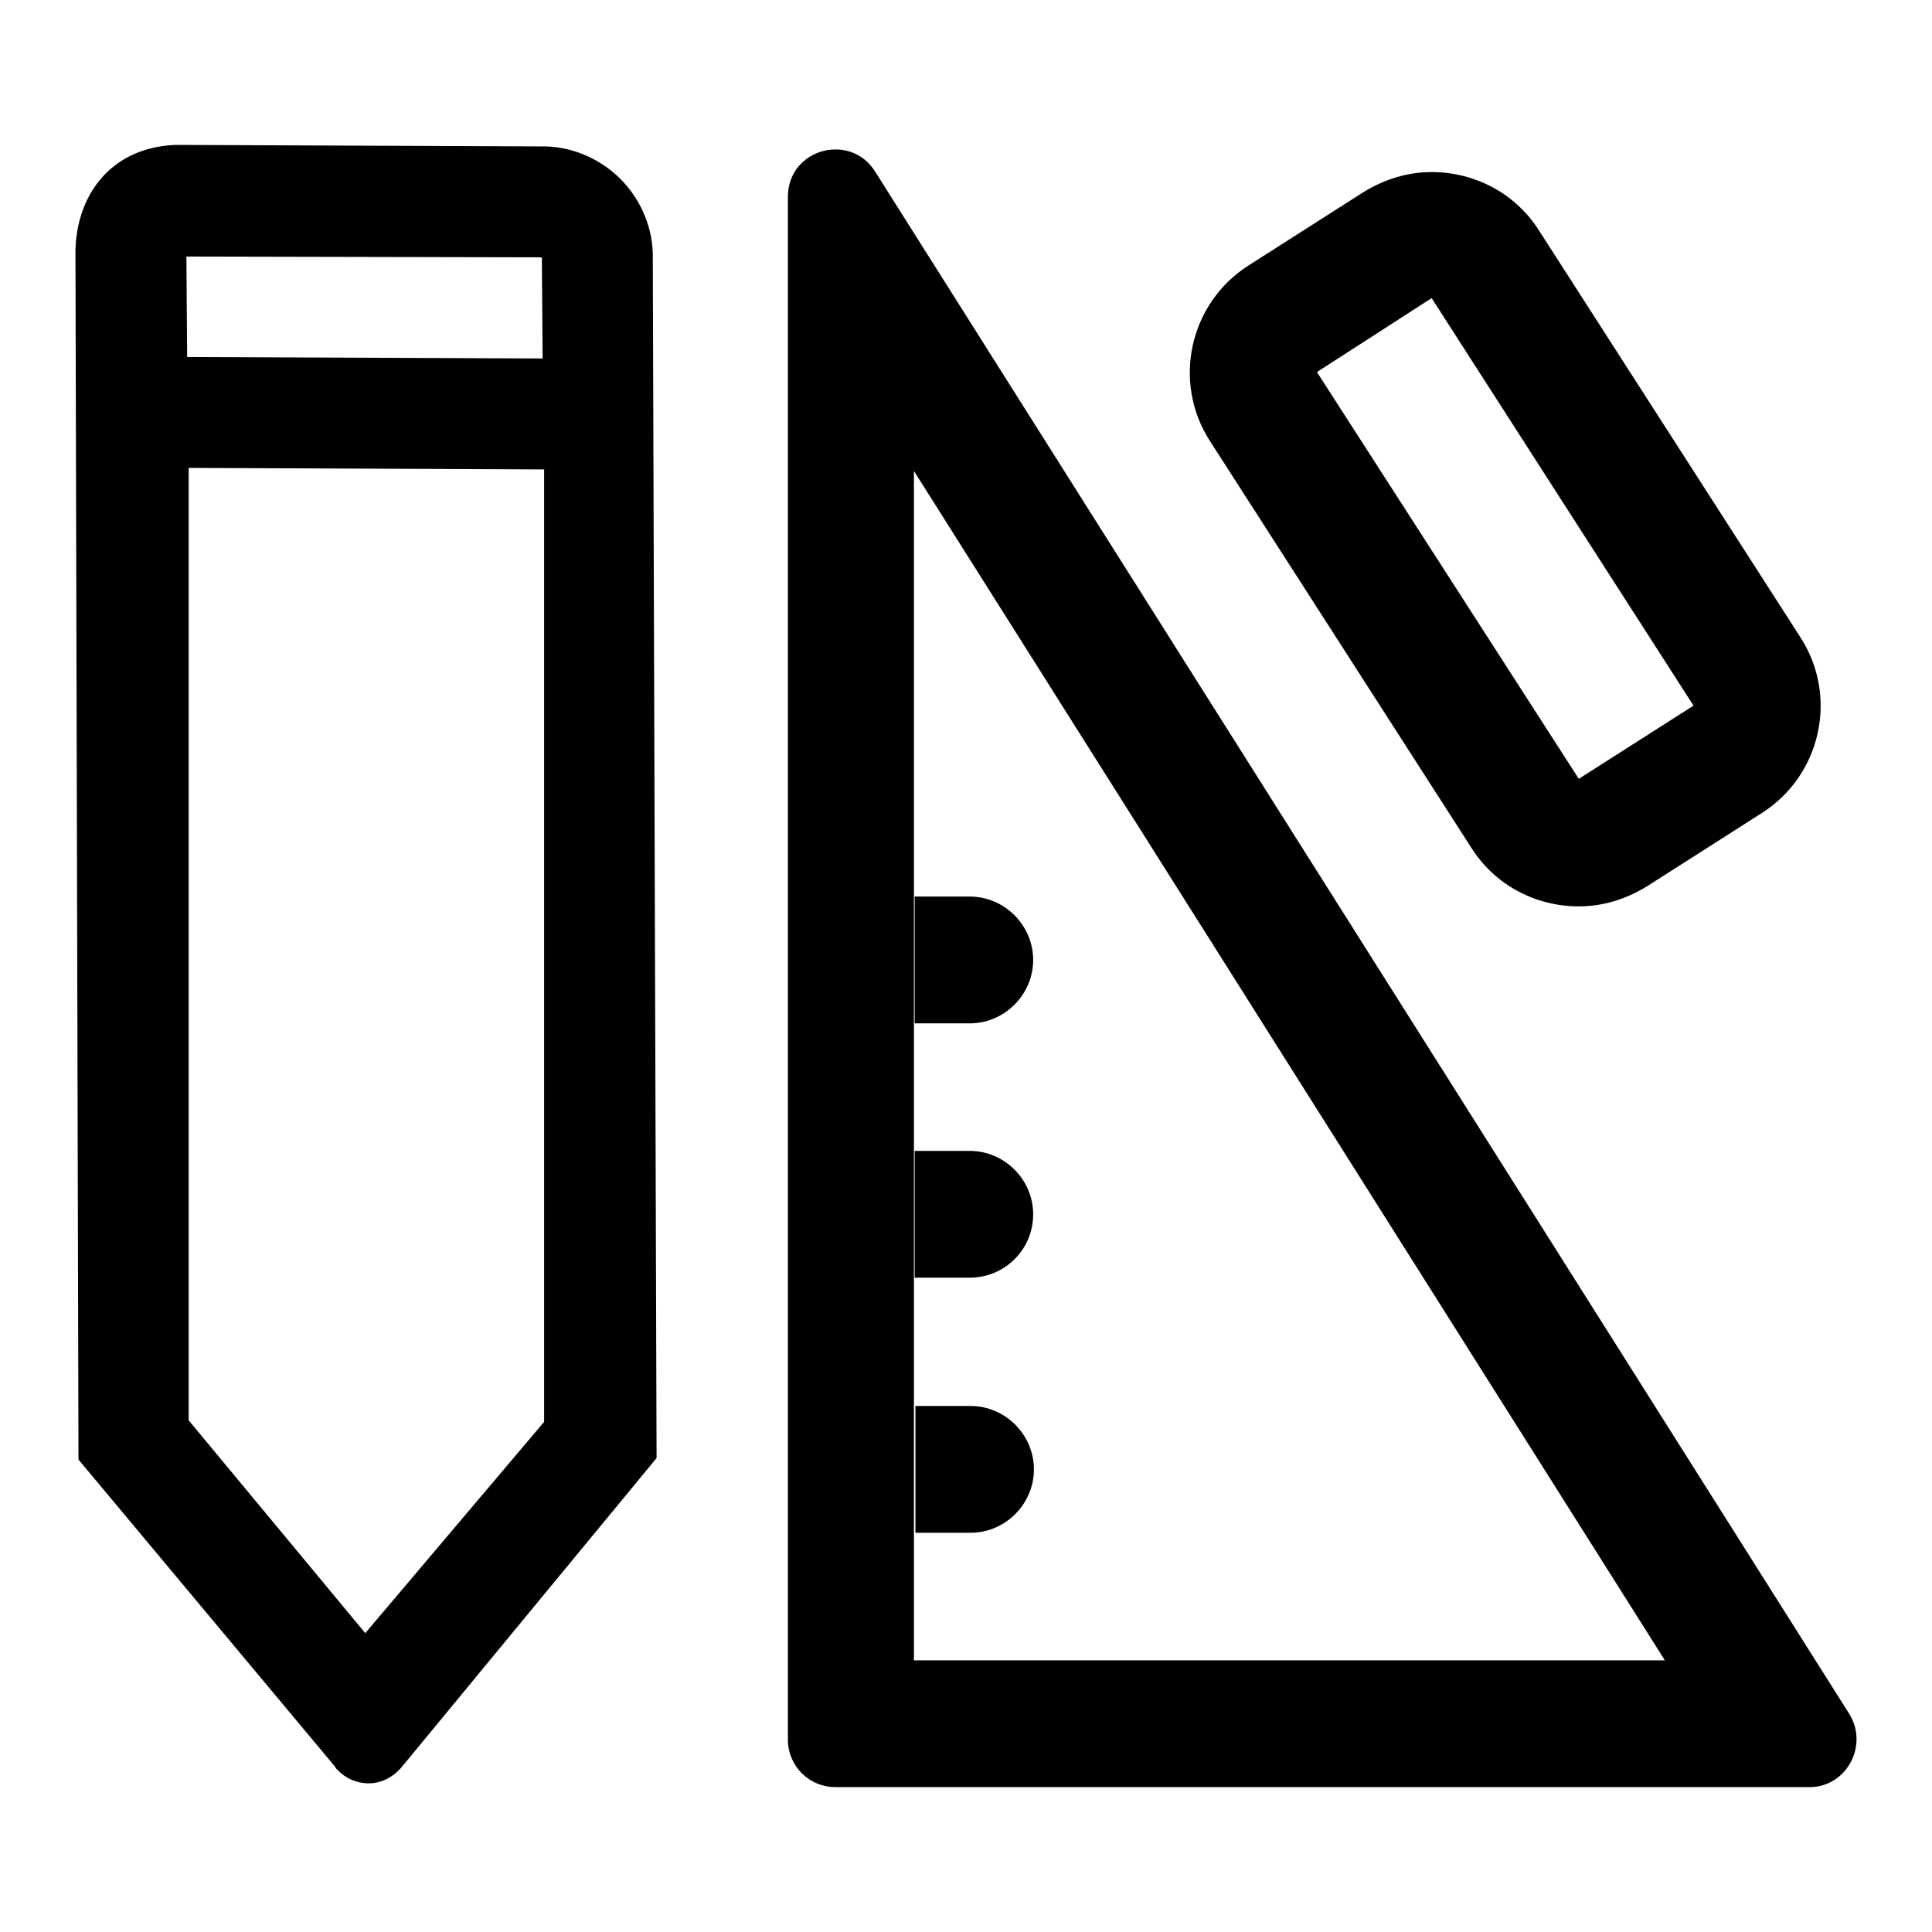 <?xml version="1.0" encoding="utf-8"?>
<!-- Svg Vector Icons : http://www.onlinewebfonts.com/icon -->
<!DOCTYPE svg PUBLIC "-//W3C//DTD SVG 1.1//EN" "http://www.w3.org/Graphics/SVG/1.1/DTD/svg11.dtd">
<svg version="1.1" xmlns="http://www.w3.org/2000/svg" xmlns:xlink="http://www.w3.org/1999/xlink" x="0px" y="0px" viewBox="0 0 256 256" enable-background="new 0 0 256 256" xml:space="preserve">
<g> <path fill="#000000" d="M82.2,23.7c-2.8-2.8-6.7-4.4-10.6-4.3l-48.2-0.2c-3.6,0.1-6.8,1.3-9.2,3.6C11.4,25.5,9.9,29.5,10,34 l0.4,159.4l34,40.7l0.1,0.2l0.1,0.1c1.1,1.2,2.6,1.9,4.3,1.9c1.4,0,2.7-0.6,3.7-1.5c0.2-0.2,0.3-0.3,0.4-0.4l0.1-0.1l33.9-41.1 L86.5,34.3C86.6,30.4,85,26.5,82.2,23.7z M24.7,34C24.7,33.9,24.7,33.9,24.7,34l47,0.1c0,0,0,0,0.1,0.1l0.1,13.3l-47.1-0.2L24.7,34 z M48.4,216.4L25,188.2L25,62l47.1,0.2l0,126.2L48.4,216.4z M245.1,227.2L116,22.8c-1.3-2.1-3.3-3-5.3-3c-3.2,0-6.3,2.4-6.3,6.3 v204.4c0,3.5,2.8,6.3,6.3,6.3h129.1C244.6,236.8,247.6,231.4,245.1,227.2z M121.1,220V62.4L220.6,220H121.1z M195,112.4 c3.2,5,8.6,7.7,14.2,7.7c3.1,0,6.2-0.9,9.1-2.7l15.2-9.7c7.8-5,10.1-15.4,5.1-23.2l-34.7-54c-3.2-5-8.6-7.7-14.2-7.7 c-3.1,0-6.2,0.9-9.1,2.7l-15.2,9.7c-7.8,5-10.1,15.4-5.1,23.2L195,112.4z M174.5,49.3l15.2-9.8h0l34.7,54v0l-15.2,9.7h0L174.5,49.3 L174.5,49.3z"/> <path fill="#000000" d="M136.9,127.2c0-4.6-3.8-8.4-8.4-8.4h-7.3v16.8h7.3C133.1,135.6,136.9,131.8,136.9,127.2z M136.9,160.9 c0-4.6-3.8-8.4-8.4-8.4h-7.3v16.8h7.3C133.1,169.3,136.9,165.6,136.9,160.9z M128.6,186.3h-7.3v16.8h7.3c4.6,0,8.4-3.8,8.4-8.4 S133.2,186.3,128.6,186.3z"/></g>
</svg>